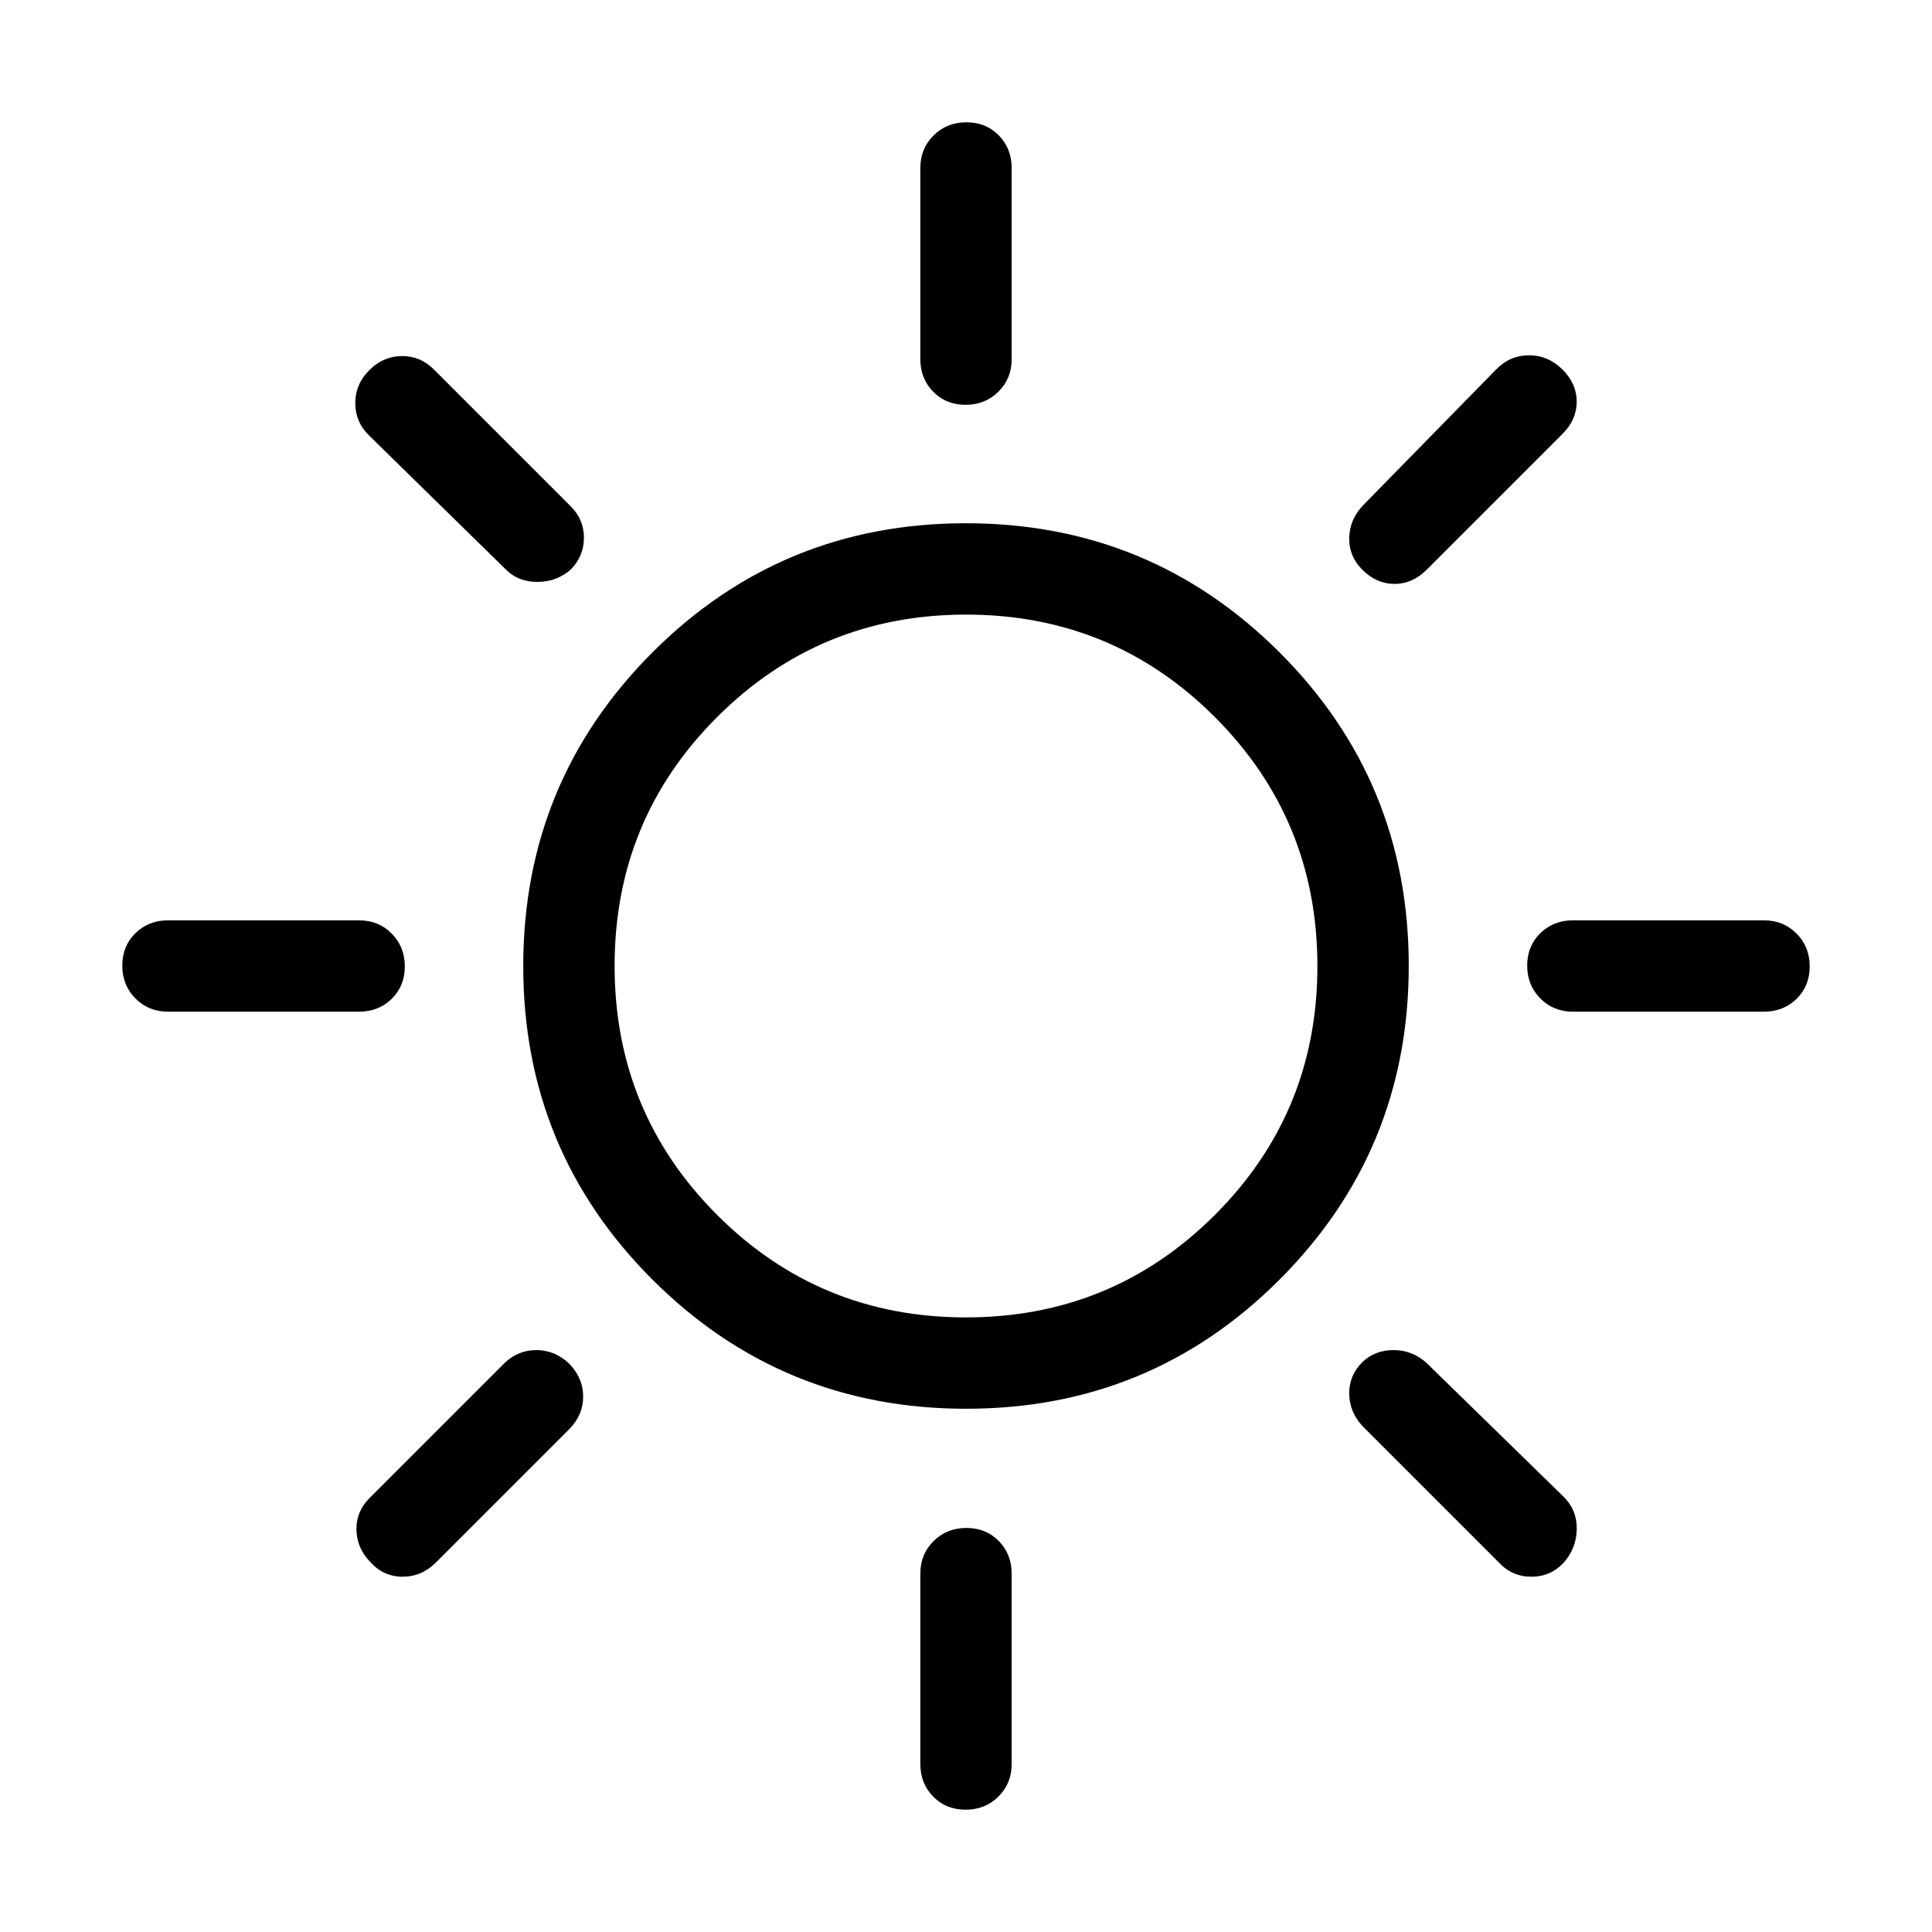 <svg xmlns="http://www.w3.org/2000/svg" height="48px" viewBox="0 -960 960 960" width="48px" fill="#000000"><path d="M479.8-758.85q-9.72 0-16.11-6.52-6.38-6.52-6.38-16.17v-95q0-9.64 6.58-16.17 6.58-6.52 16.31-6.52 9.72 0 16.11 6.52 6.38 6.53 6.38 16.17v95q0 9.65-6.58 16.17-6.58 6.52-16.31 6.52Zm197.12 81.93q-6.69-6.69-6.5-15.83.19-9.14 6.89-16.17l66.07-67.46q6.92-7.08 16.42-7.08 9.51 0 16.67 7.16 6.99 6.99 6.99 15.92 0 8.92-7.08 16l-67.46 67.46q-7.08 7.07-16 7.07t-16-7.07Zm104.62 219.61q-9.65 0-16.17-6.58-6.52-6.58-6.52-16.31 0-9.72 6.52-16.11 6.52-6.38 16.17-6.38h95q9.64 0 16.17 6.58 6.52 6.58 6.52 16.31 0 9.72-6.52 16.11-6.53 6.38-16.17 6.38h-95ZM479.8-60.77q-9.72 0-16.11-6.52-6.38-6.53-6.38-16.17v-94.62q0-9.64 6.58-16.17 6.58-6.52 16.31-6.52 9.72 0 16.11 6.52 6.38 6.53 6.38 16.17v94.62q0 9.64-6.58 16.17-6.58 6.52-16.31 6.52ZM251.46-676.92l-67.84-66.46q-7.08-6.77-7.08-16.35 0-9.58 7.3-16.65 6.85-6.7 16.03-6.7 9.18 0 15.75 6.7l67.84 67.84q6.69 6.57 6.69 15.75t-6.61 15.87q-7.09 6.07-16.55 6.07-9.45 0-15.53-6.07Zm493.31 493.3-67.46-67.46q-6.7-7.03-6.89-16.17-.19-9.14 6.43-15.83 6.25-6.07 15.62-6.07t16.45 6.46L777-216.23q6.69 6.69 6.48 16.15-.21 9.46-6.49 16.57-6.48 6.97-16.07 6.97t-16.15-7.08ZM83.46-457.31q-9.64 0-16.17-6.58-6.52-6.58-6.52-16.31 0-9.72 6.52-16.11 6.53-6.38 16.17-6.38h95q9.65 0 16.17 6.58 6.52 6.58 6.52 16.31 0 9.72-6.52 16.11-6.52 6.38-16.17 6.38h-95ZM184-183.84q-6.69-6.85-6.88-15.97-.2-9.11 6.5-15.81l67.07-67.07q6.72-6.46 15.82-6.46 9.11 0 16.18 6.61 7.08 7.22 7.08 16.49 0 9.28-7.08 16.36l-66.07 66.07q-7.08 7.08-16.57 7.08-9.48 0-16.05-7.3ZM480.09-260q-91.63 0-155.86-64.14Q260-388.28 260-479.91q0-91.63 64.14-155.86Q388.28-700 479.91-700q91.63 0 155.86 64.14Q700-571.72 700-480.09q0 91.63-64.14 155.86Q571.72-260 480.09-260Zm-.15-45.39q72.75 0 123.71-50.9 50.96-50.9 50.96-123.65t-50.9-123.71q-50.9-50.96-123.65-50.96t-123.71 50.9q-50.96 50.9-50.96 123.65t50.9 123.71q50.9 50.96 123.65 50.96ZM480-480Z"/></svg>